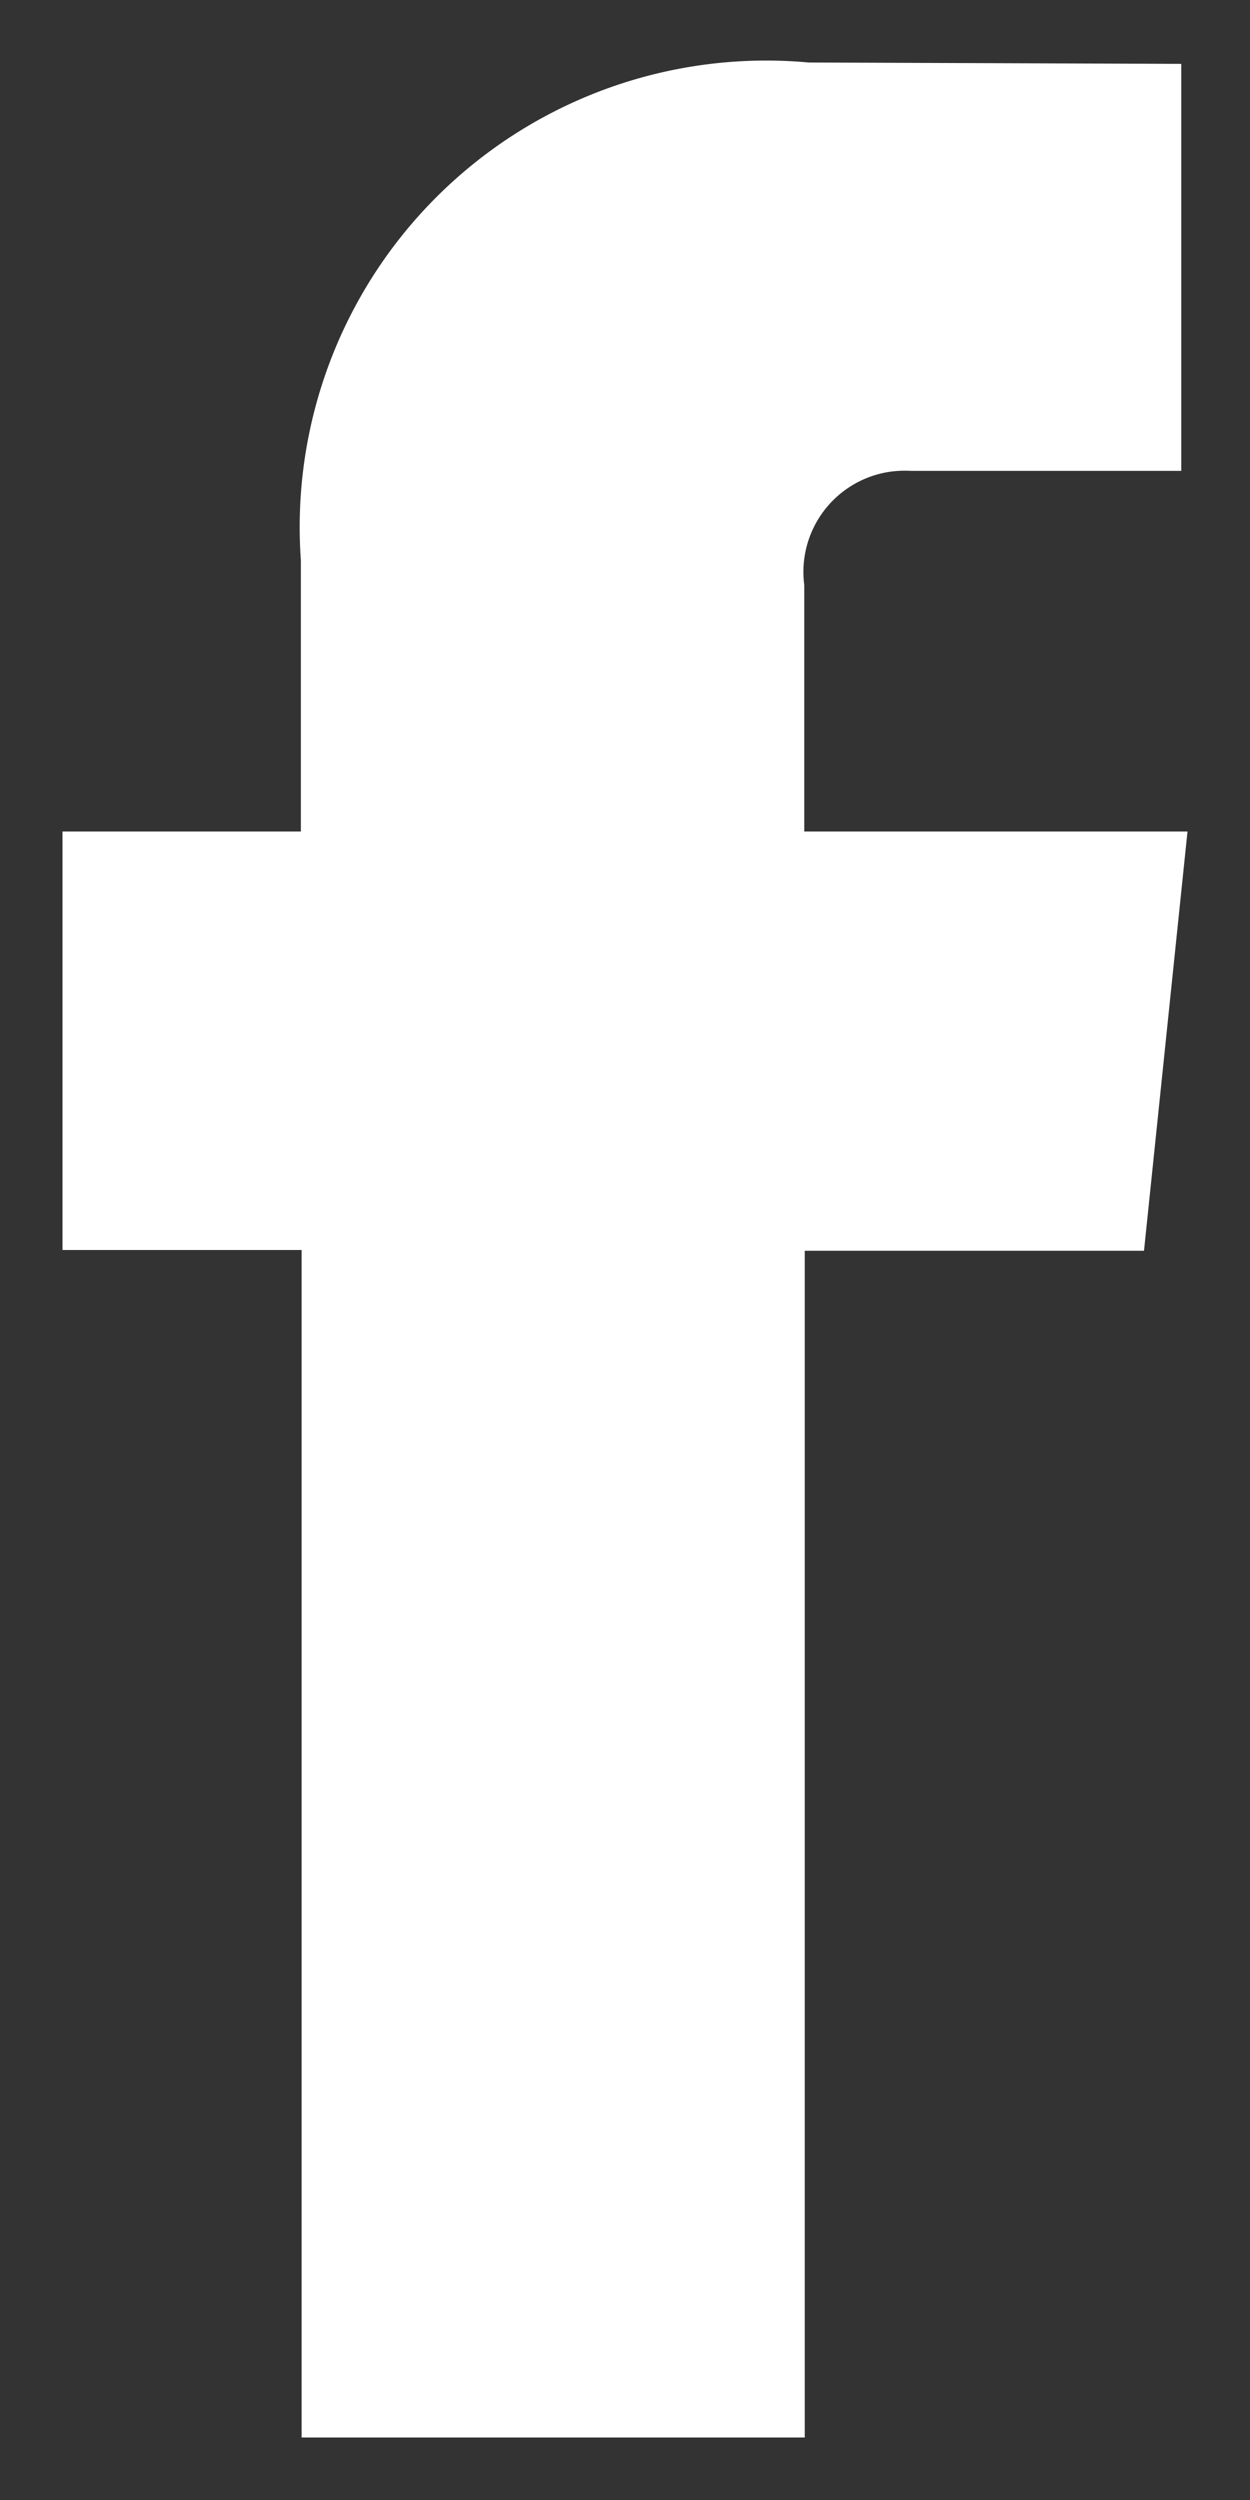 <svg id="icon-facebook" xmlns="http://www.w3.org/2000/svg" xmlns:xlink="http://www.w3.org/1999/xlink" width="10" height="20" viewBox="0 0 10 20">
  <rect x="0" y="0" width="10" height="20" fill="#333333" stroke="none"/>
  <defs>
    <clipPath id="clip-path">
      <rect id="長方形_21" data-name="長方形 21" width="10" height="20" fill="#fff"/>
    </clipPath>
  </defs>
  <g id="グループ_8" data-name="グループ 8" clip-path="url(#clip-path)">
    <path id="パス_11" data-name="パス 11" d="M9.5,6.652H6.434V4.68a.81.81,0,0,1,.7-.908.878.878,0,0,1,.154-.005H9.45V.511L6.469.5A3.732,3.732,0,0,0,2.407,4.482v2.17H.5V10H2.413V19.5H6.438V10.006H9.152Z" transform="translate(0 0)" fill="#fff"/>
  </g>
</svg>
